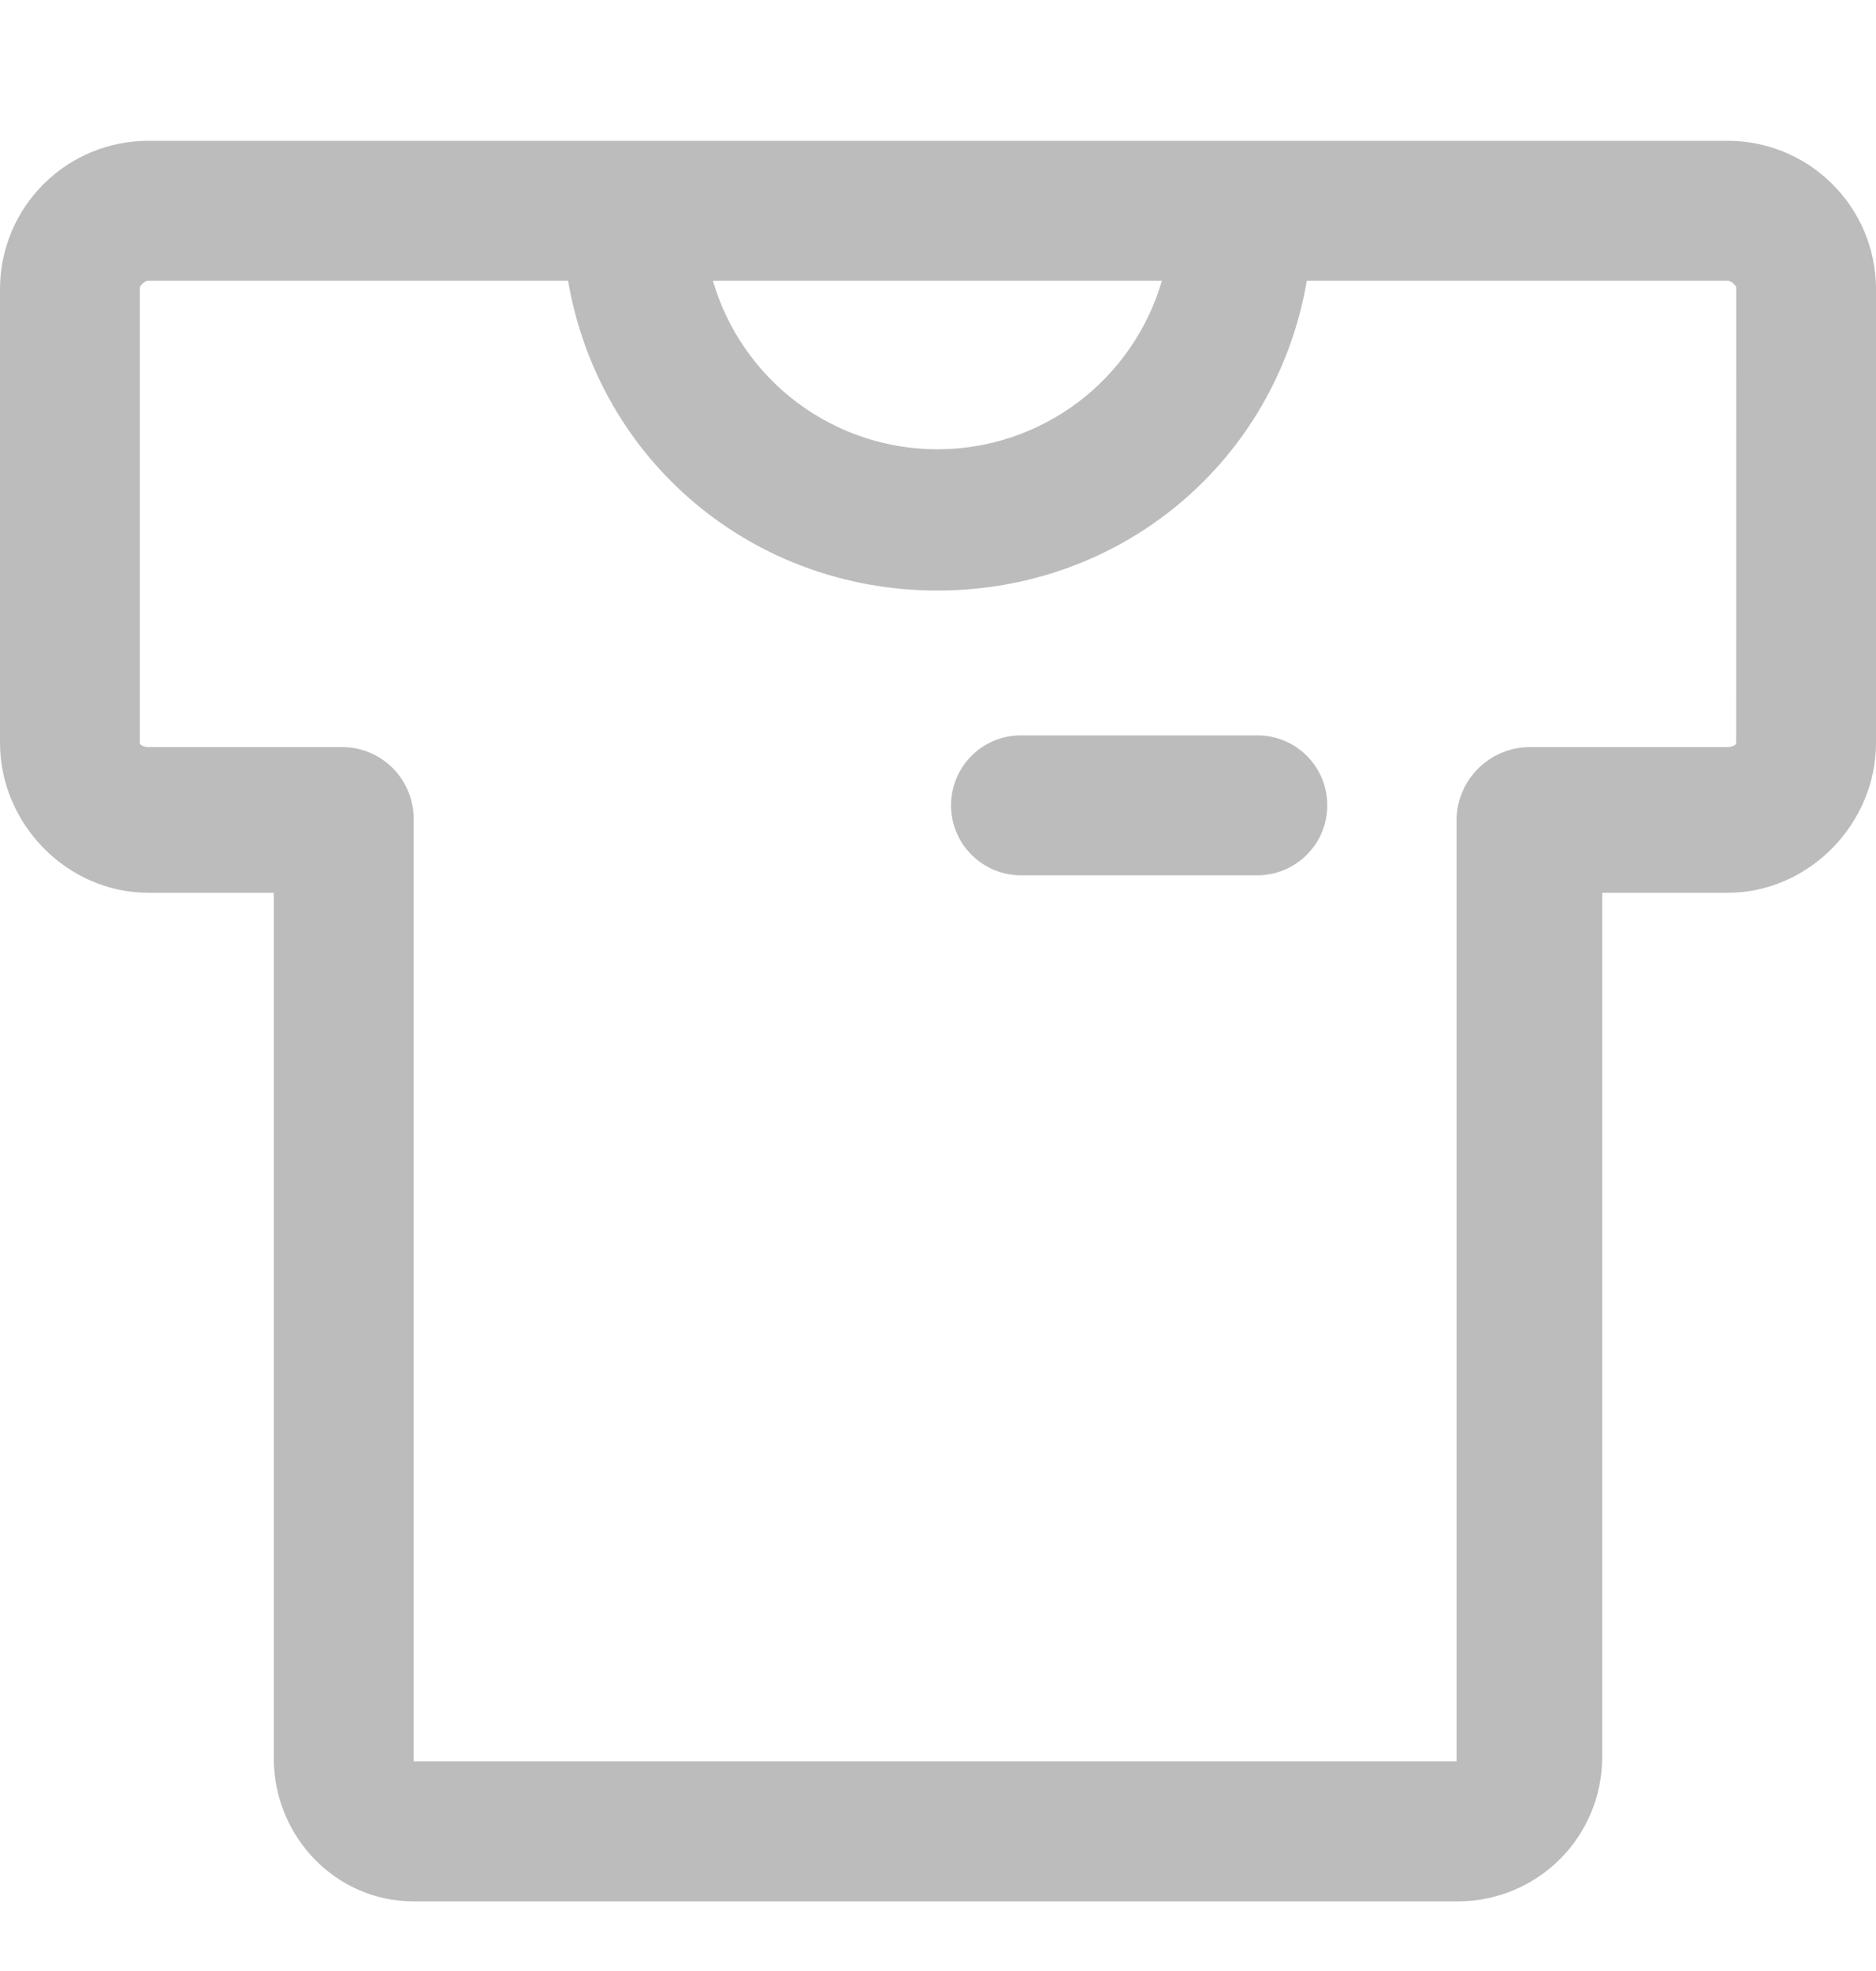 <svg width="20" height="21" viewBox="0 0 20 21" fill="none" xmlns="http://www.w3.org/2000/svg">
<path d="M13.405 7.835H10.884C10.686 7.835 10.497 7.913 10.357 8.053C10.217 8.193 10.139 8.383 10.139 8.58C10.139 8.778 10.217 8.968 10.357 9.107C10.497 9.247 10.686 9.326 10.884 9.326H13.405C13.602 9.326 13.792 9.247 13.932 9.107C14.072 8.968 14.15 8.778 14.15 8.58C14.15 8.383 14.072 8.193 13.932 8.053C13.792 7.913 13.602 7.835 13.405 7.835Z" fill="#BCBCBC"/>
<path d="M18.418 1.5H1.581C1.164 1.5 0.764 1.664 0.468 1.958C0.172 2.251 0.004 2.649 0 3.066V7.915C0 8.778 0.715 9.512 1.581 9.512H2.919V18.736C2.919 19.566 3.58 20.258 4.407 20.258H15.565C15.966 20.252 16.35 20.09 16.633 19.806C16.916 19.522 17.077 19.138 17.081 18.736V9.512H18.418C19.284 9.512 20 8.778 20 7.915V3.066C19.996 2.649 19.828 2.251 19.531 1.958C19.235 1.664 18.835 1.5 18.418 1.5ZM12.387 2.991C12.236 3.509 11.921 3.964 11.49 4.288C11.058 4.612 10.533 4.787 9.994 4.787C9.454 4.787 8.929 4.612 8.497 4.288C8.066 3.964 7.751 3.509 7.6 2.991H12.387ZM18.509 7.915C18.509 7.945 18.45 7.96 18.418 7.96H16.302C16.098 7.962 15.904 8.044 15.759 8.188C15.615 8.331 15.532 8.525 15.528 8.728V18.767H4.41V8.728C4.411 8.527 4.333 8.334 4.193 8.19C4.052 8.046 3.861 7.963 3.66 7.96H1.581C1.549 7.96 1.491 7.945 1.491 7.915V3.066C1.491 3.041 1.546 2.991 1.581 2.991H6.056C6.387 4.916 8.027 6.292 9.994 6.292C11.961 6.292 13.601 4.916 13.932 2.991H18.419C18.454 2.991 18.51 3.04 18.51 3.066L18.509 7.915Z" fill="#BCBCBC"/>
</svg>
